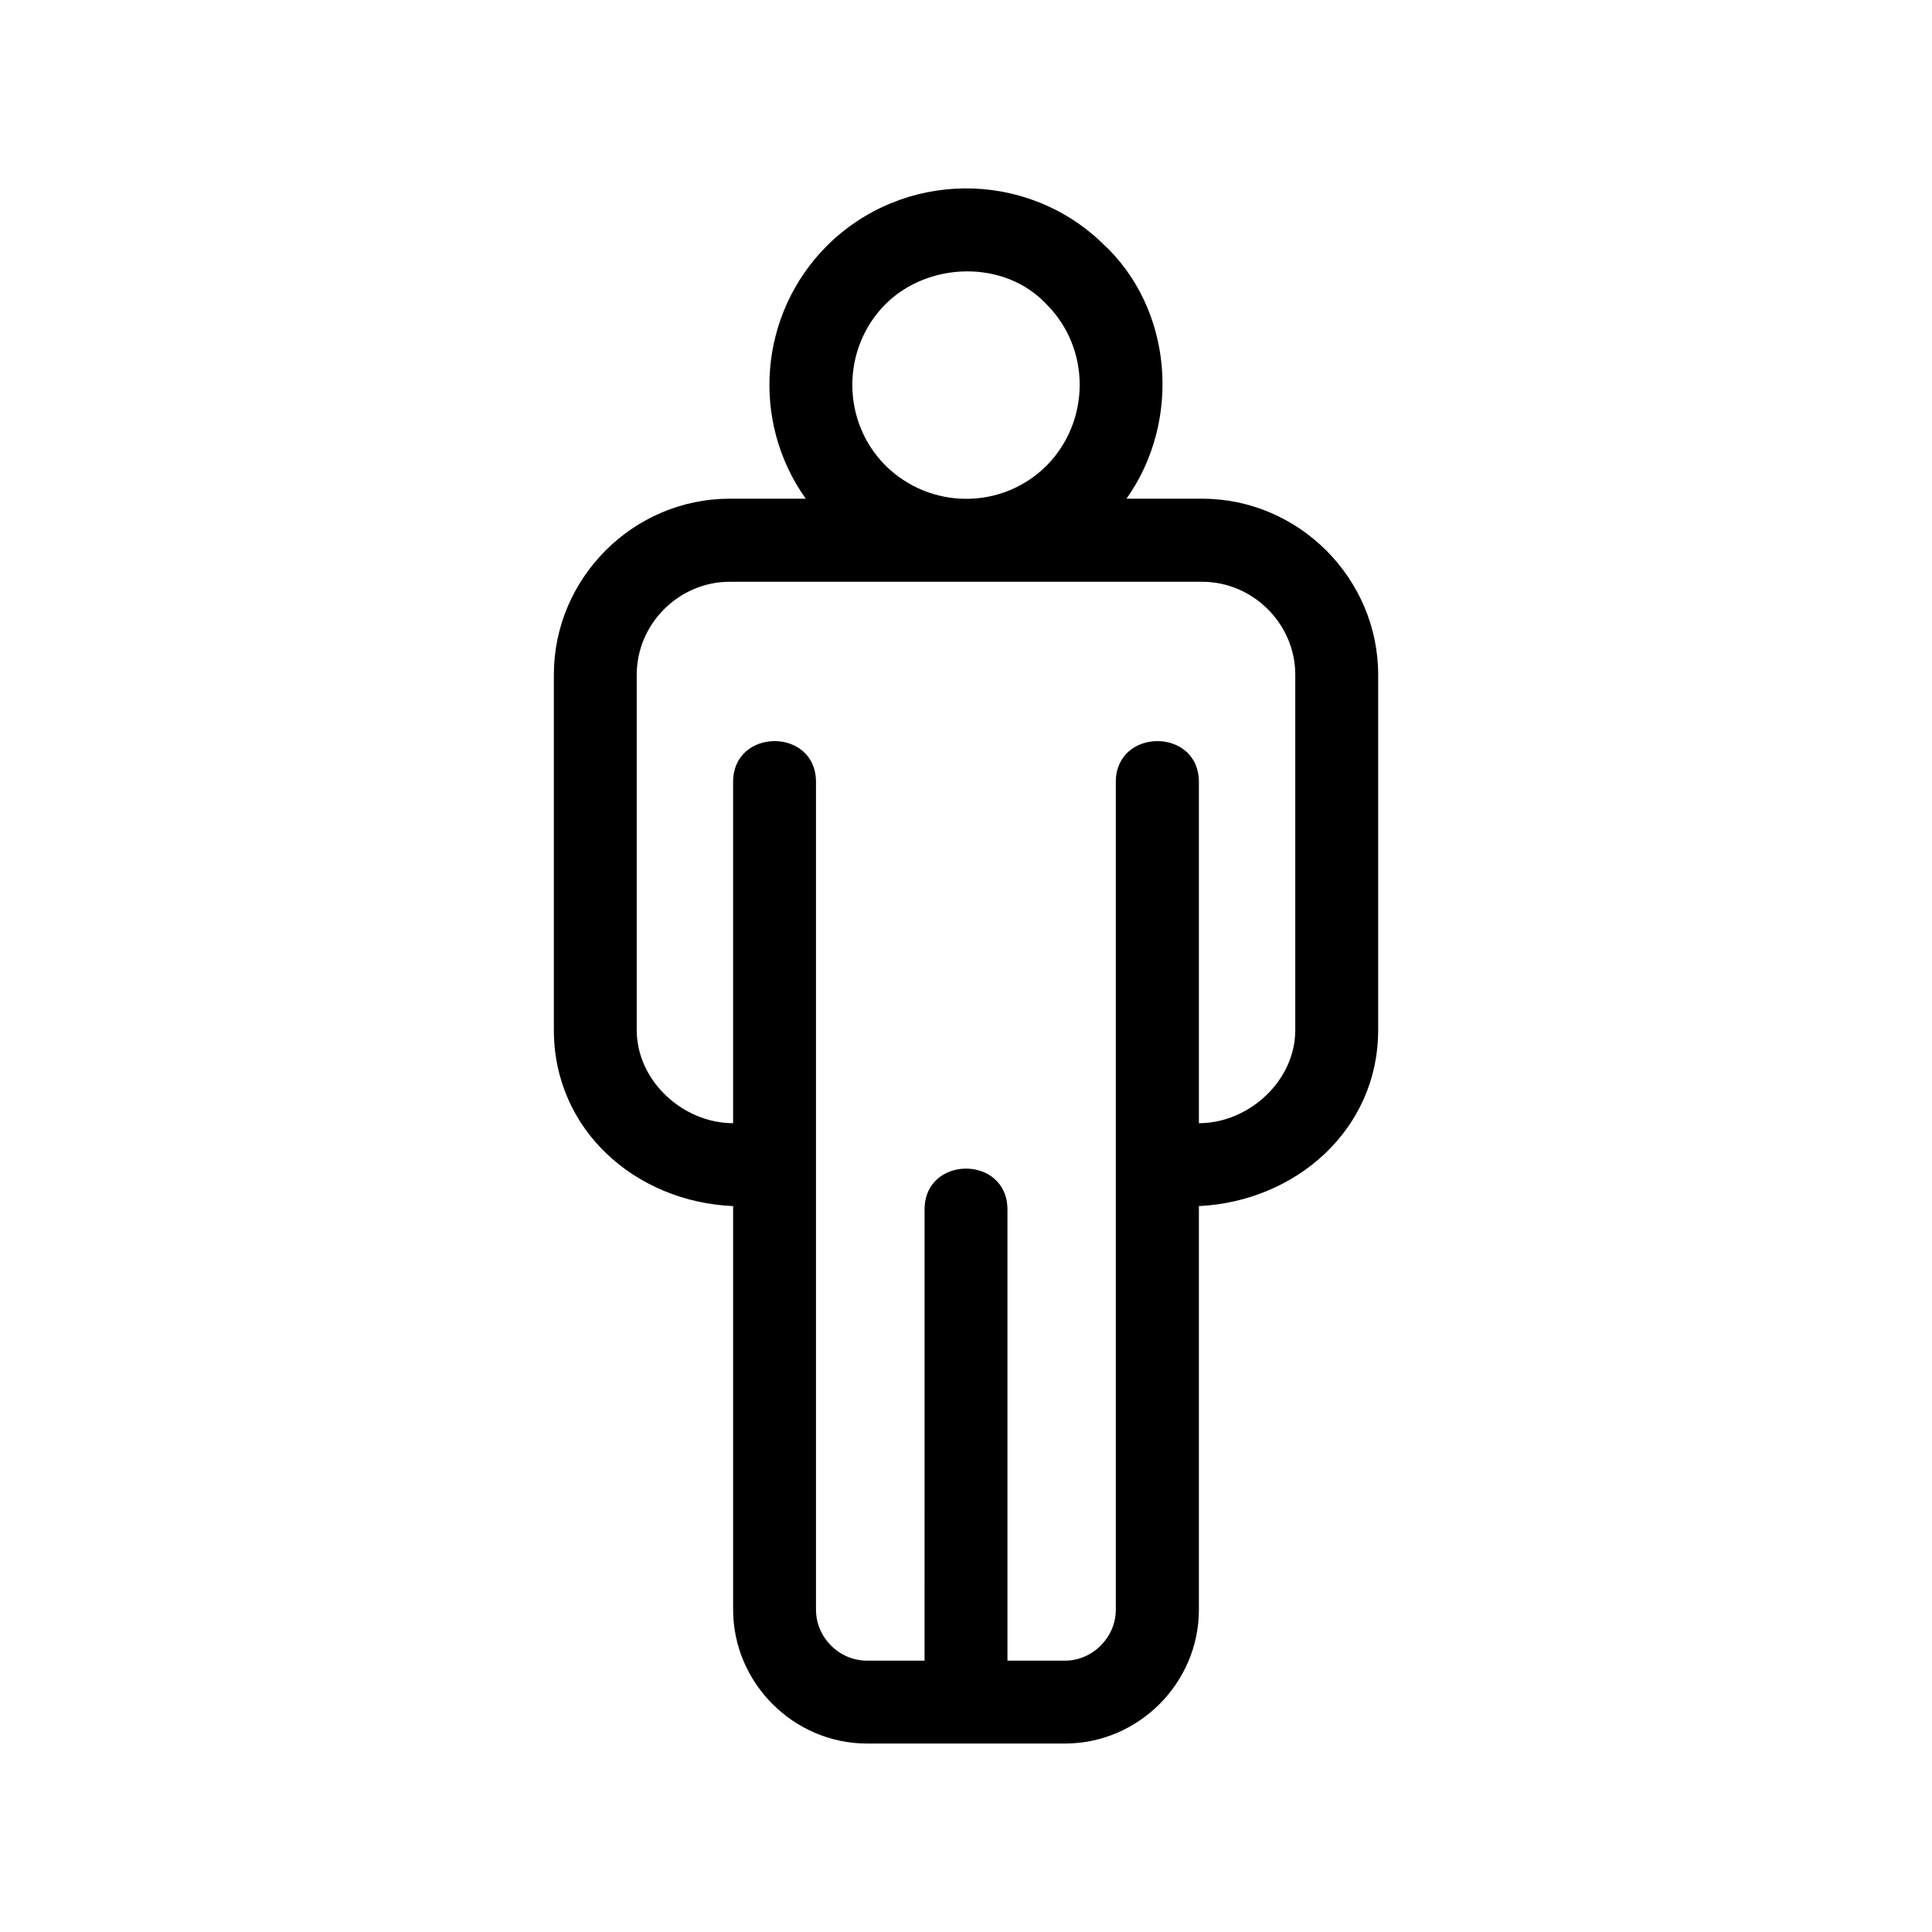 <?xml version="1.0" encoding="UTF-8"?>
<!-- The Best Svg Icon site in the world: iconSvg.co, Visit us! https://iconsvg.co -->
<svg fill="#000000" width="800px" height="800px" version="1.1" viewBox="144 144 512 512" xmlns="http://www.w3.org/2000/svg">
 <path d="m389.02 464.54c0-14.461 21.965-14.461 21.965 0v119.55h15.266c7.305 0 13.453-6.195 13.453-13.504v-219.36c0-14.41 22.016-14.461 22.016 0v90.434c13.199 0 25.543-11.184 25.543-24.688v-94.16c0-13.453-11.184-24.637-24.688-24.637h-125.2c-13.453 0-24.637 11.133-24.637 24.637v94.16c0 13.504 12.293 24.688 25.543 24.688v-90.434c0-14.41 21.965-14.461 21.965 0v219.36c0 7.356 6.144 13.504 13.504 13.504h15.266zm53.504-188.38h20.051c25.594 0 46.652 21.109 46.652 46.652v94.16c0 26.5-21.965 45.445-47.508 46.652v106.96c0 19.445-16.02 35.469-35.469 35.469h-52.496c-19.445 0-35.469-16.07-35.469-35.469v-106.96c-25.797-1.109-47.508-20.102-47.508-46.652v-94.16c0-25.594 21.008-46.652 46.602-46.652h20.152c-14.711-20.656-12.344-49.02 5.594-67.008 20.102-20 52.598-20.355 73.004-0.707 18.844 17.281 21.008 47.207 6.398 67.711zm-63.883-8.816c11.84 11.738 30.883 11.84 42.723 0.051 11.637-11.789 11.738-30.984 0-42.723-11.184-11.992-31.387-11.336-42.723-0.051-11.688 11.789-11.688 30.984 0 42.723z"/>
</svg>